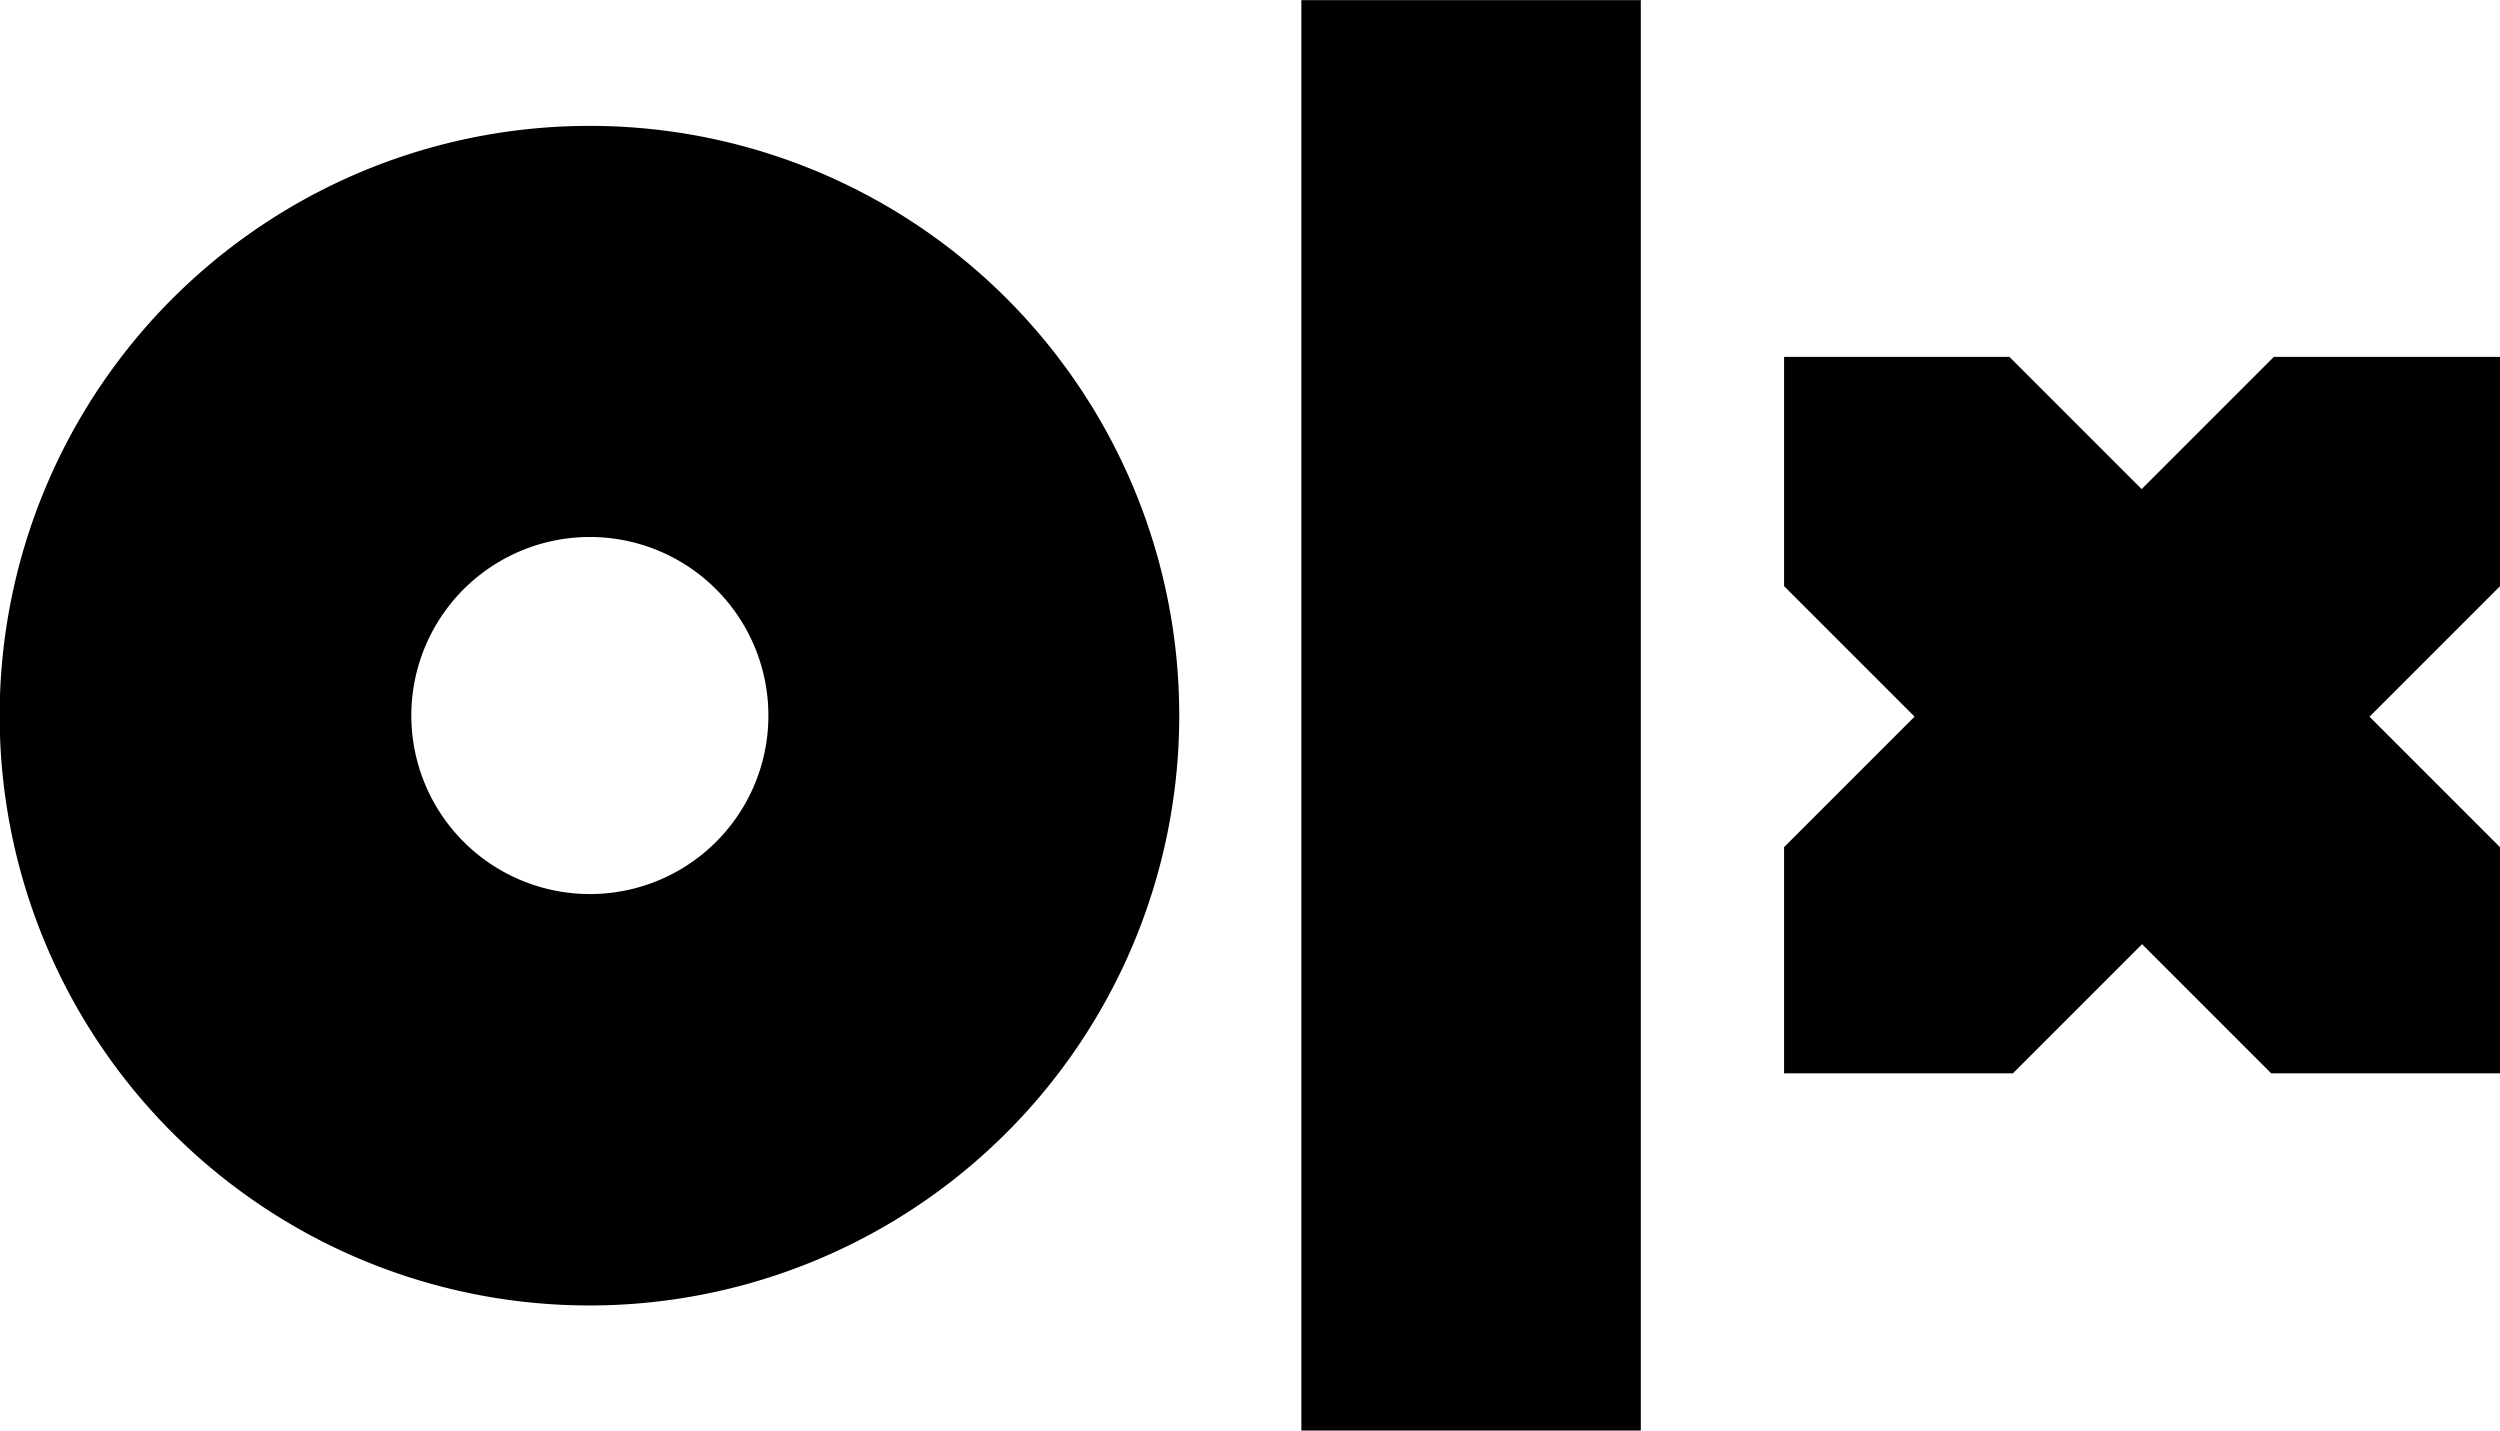 <svg xmlns="http://www.w3.org/2000/svg" width="73.755" height="42.203" viewBox="0 0 73.755 42.203">
  <path id="Path_85158" data-name="Path 85158" d="M48.407,242.737H38.393v-42.2H48.407Zm-13.617-21.1a17.4,17.4,0,1,1-17.4-17.389A17.387,17.387,0,0,1,34.79,221.642Zm-12.121,0A5.267,5.267,0,1,0,17.4,226.91,5.262,5.262,0,0,0,22.669,221.642Zm51.06-10.574H67.083l-3.9,3.9-3.9-3.9H52.634v6.763l3.85,3.85-3.85,3.85V232.2h6.75l3.811-3.811,3.811,3.811h6.75v-6.672l-3.85-3.85,3.85-3.85v-6.763h-.026Z" transform="translate(0 -200.534)" fill-rule="evenodd"/>
</svg>
